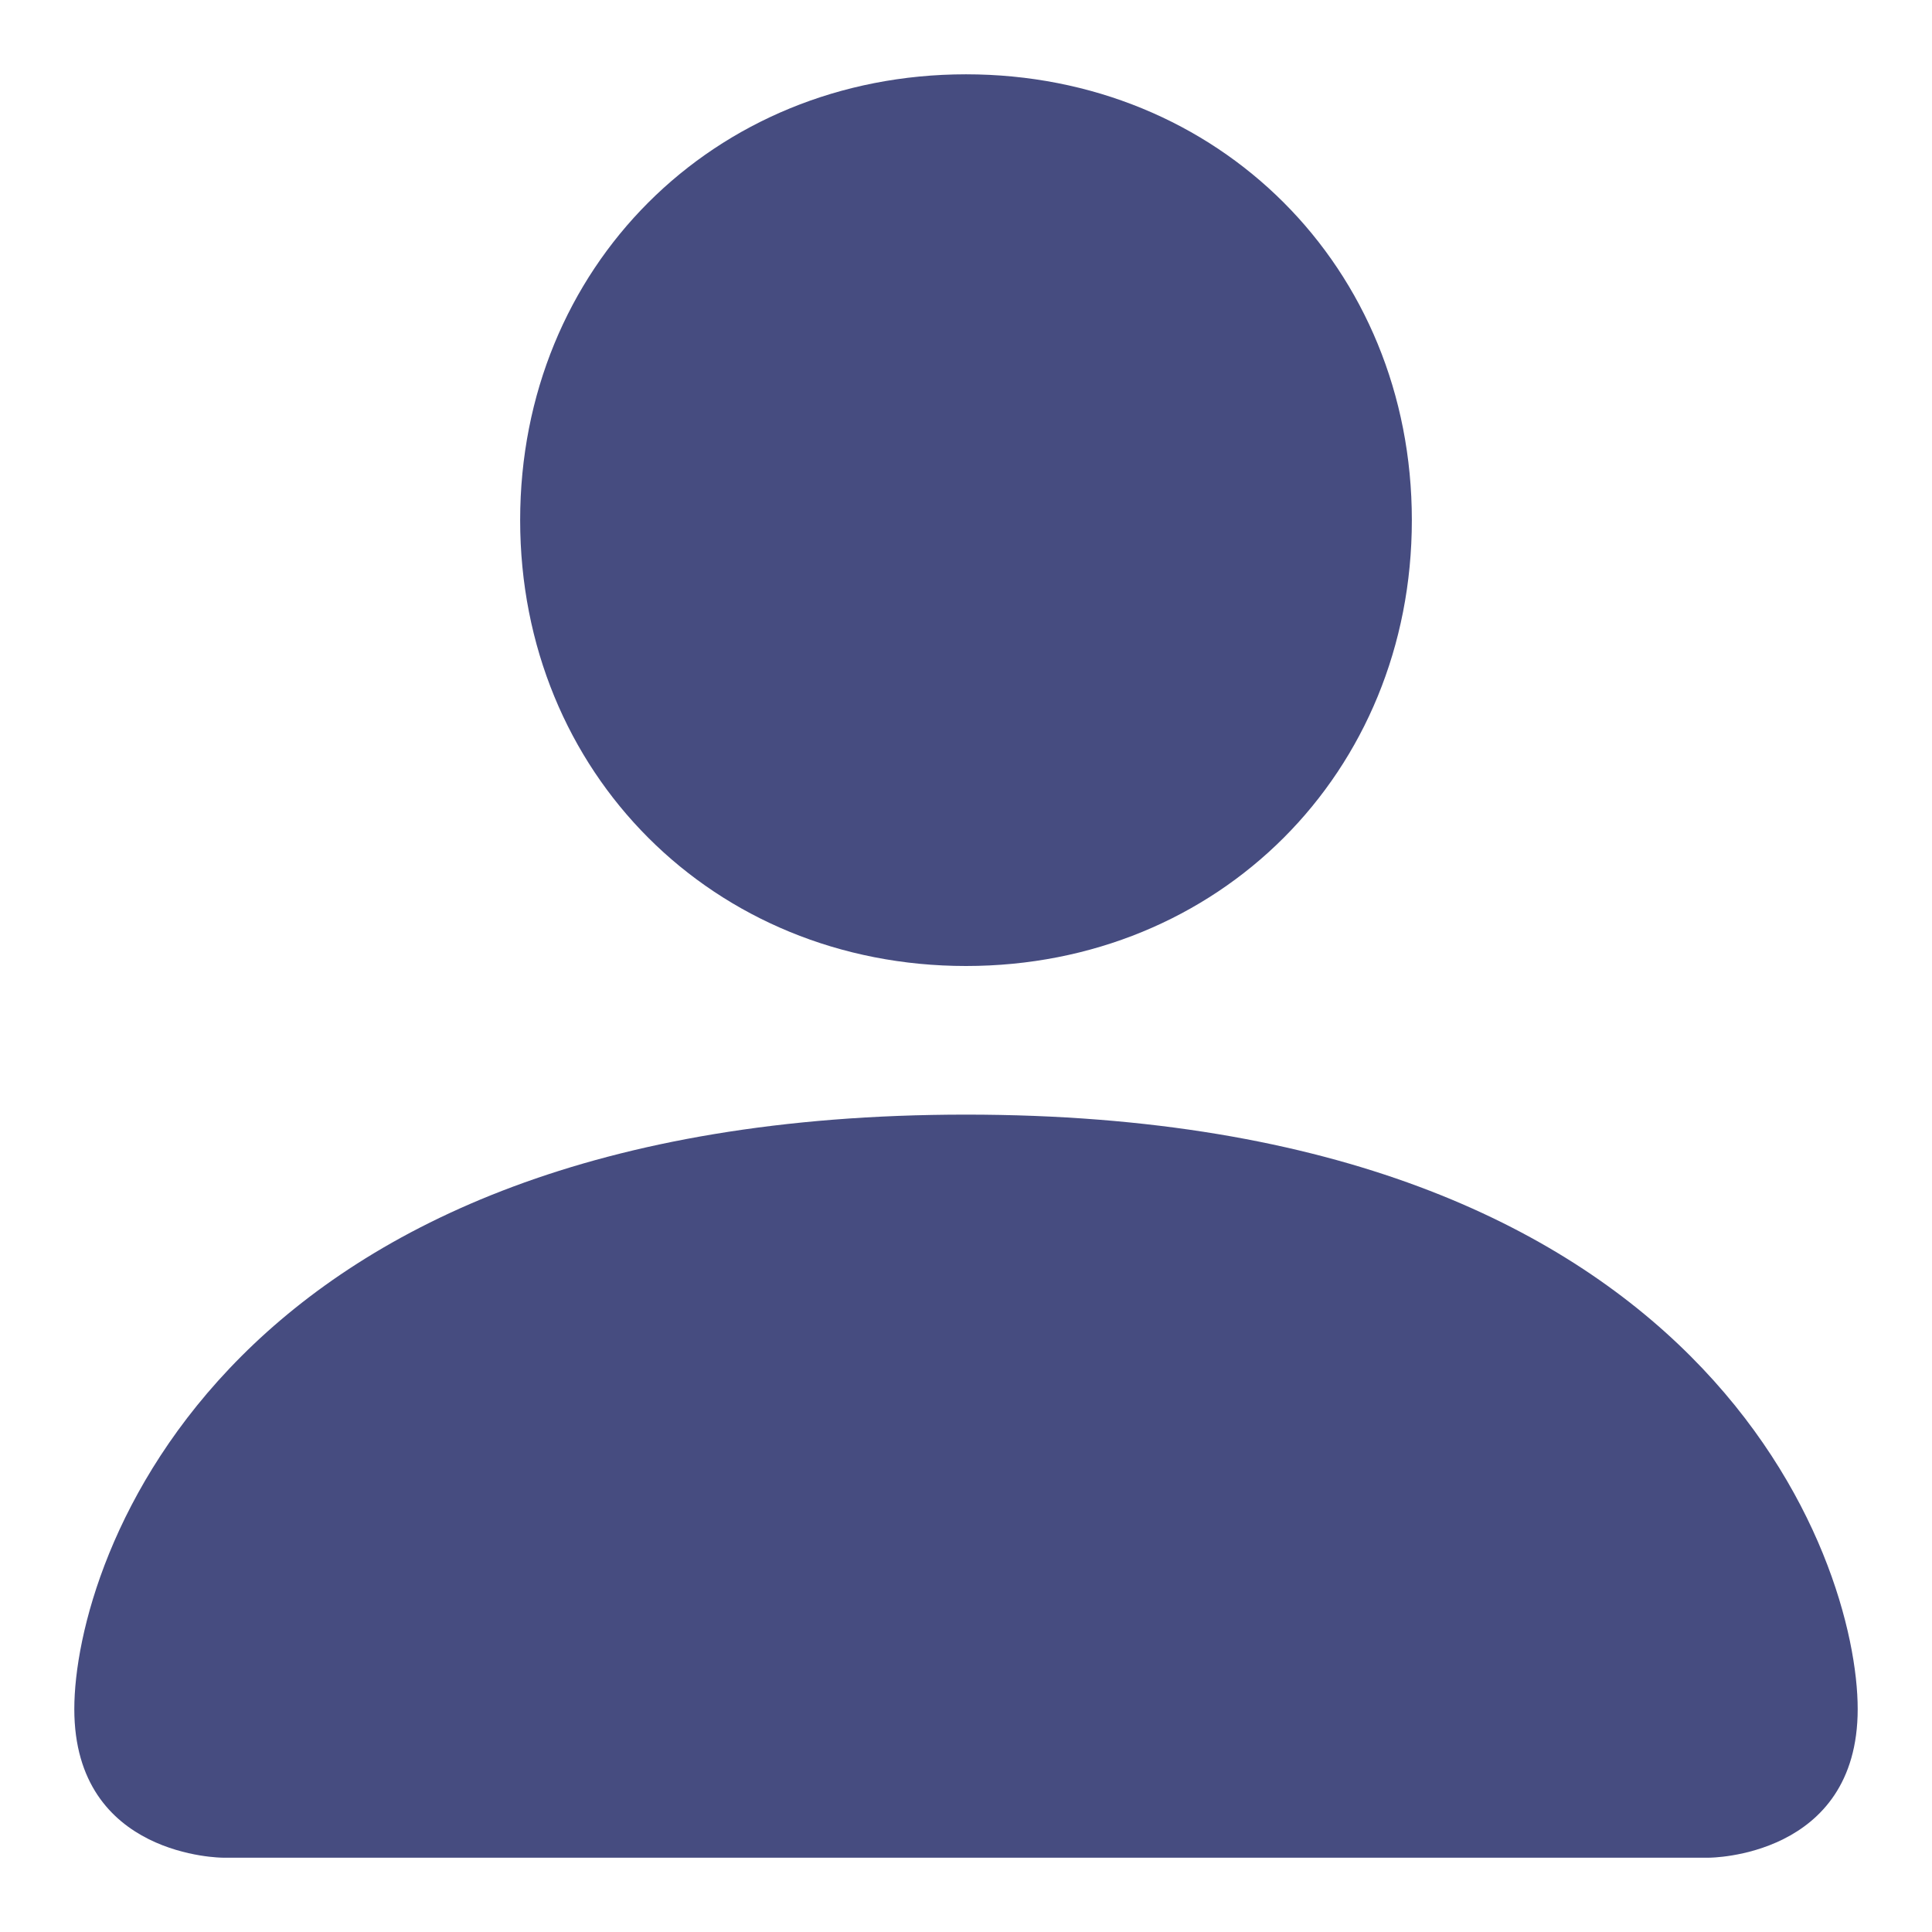 <?xml version="1.0" encoding="utf-8"?>
<!-- Generator: Adobe Illustrator 23.0.5, SVG Export Plug-In . SVG Version: 6.00 Build 0)  -->
<svg version="1.1" id="圖層_1" xmlns="http://www.w3.org/2000/svg" xmlns:xlink="http://www.w3.org/1999/xlink" x="0px" y="0px"
	 viewBox="0 0 13 13" style="enable-background:new 0 0 13 13;" xml:space="preserve">
<style type="text/css">
	.st0{fill:#464C80;}
</style>
<path class="st0" d="M1.5,12.5c0,0-1,0-1-1s1-4,6-4s6,3,6,4s-1,1-1,1H1.5z M6.5,6.5c1.7,0,3-1.3,3-3s-1.3-3-3-3s-3,1.3-3,3
	S4.8,6.5,6.5,6.5z"/>
</svg>
